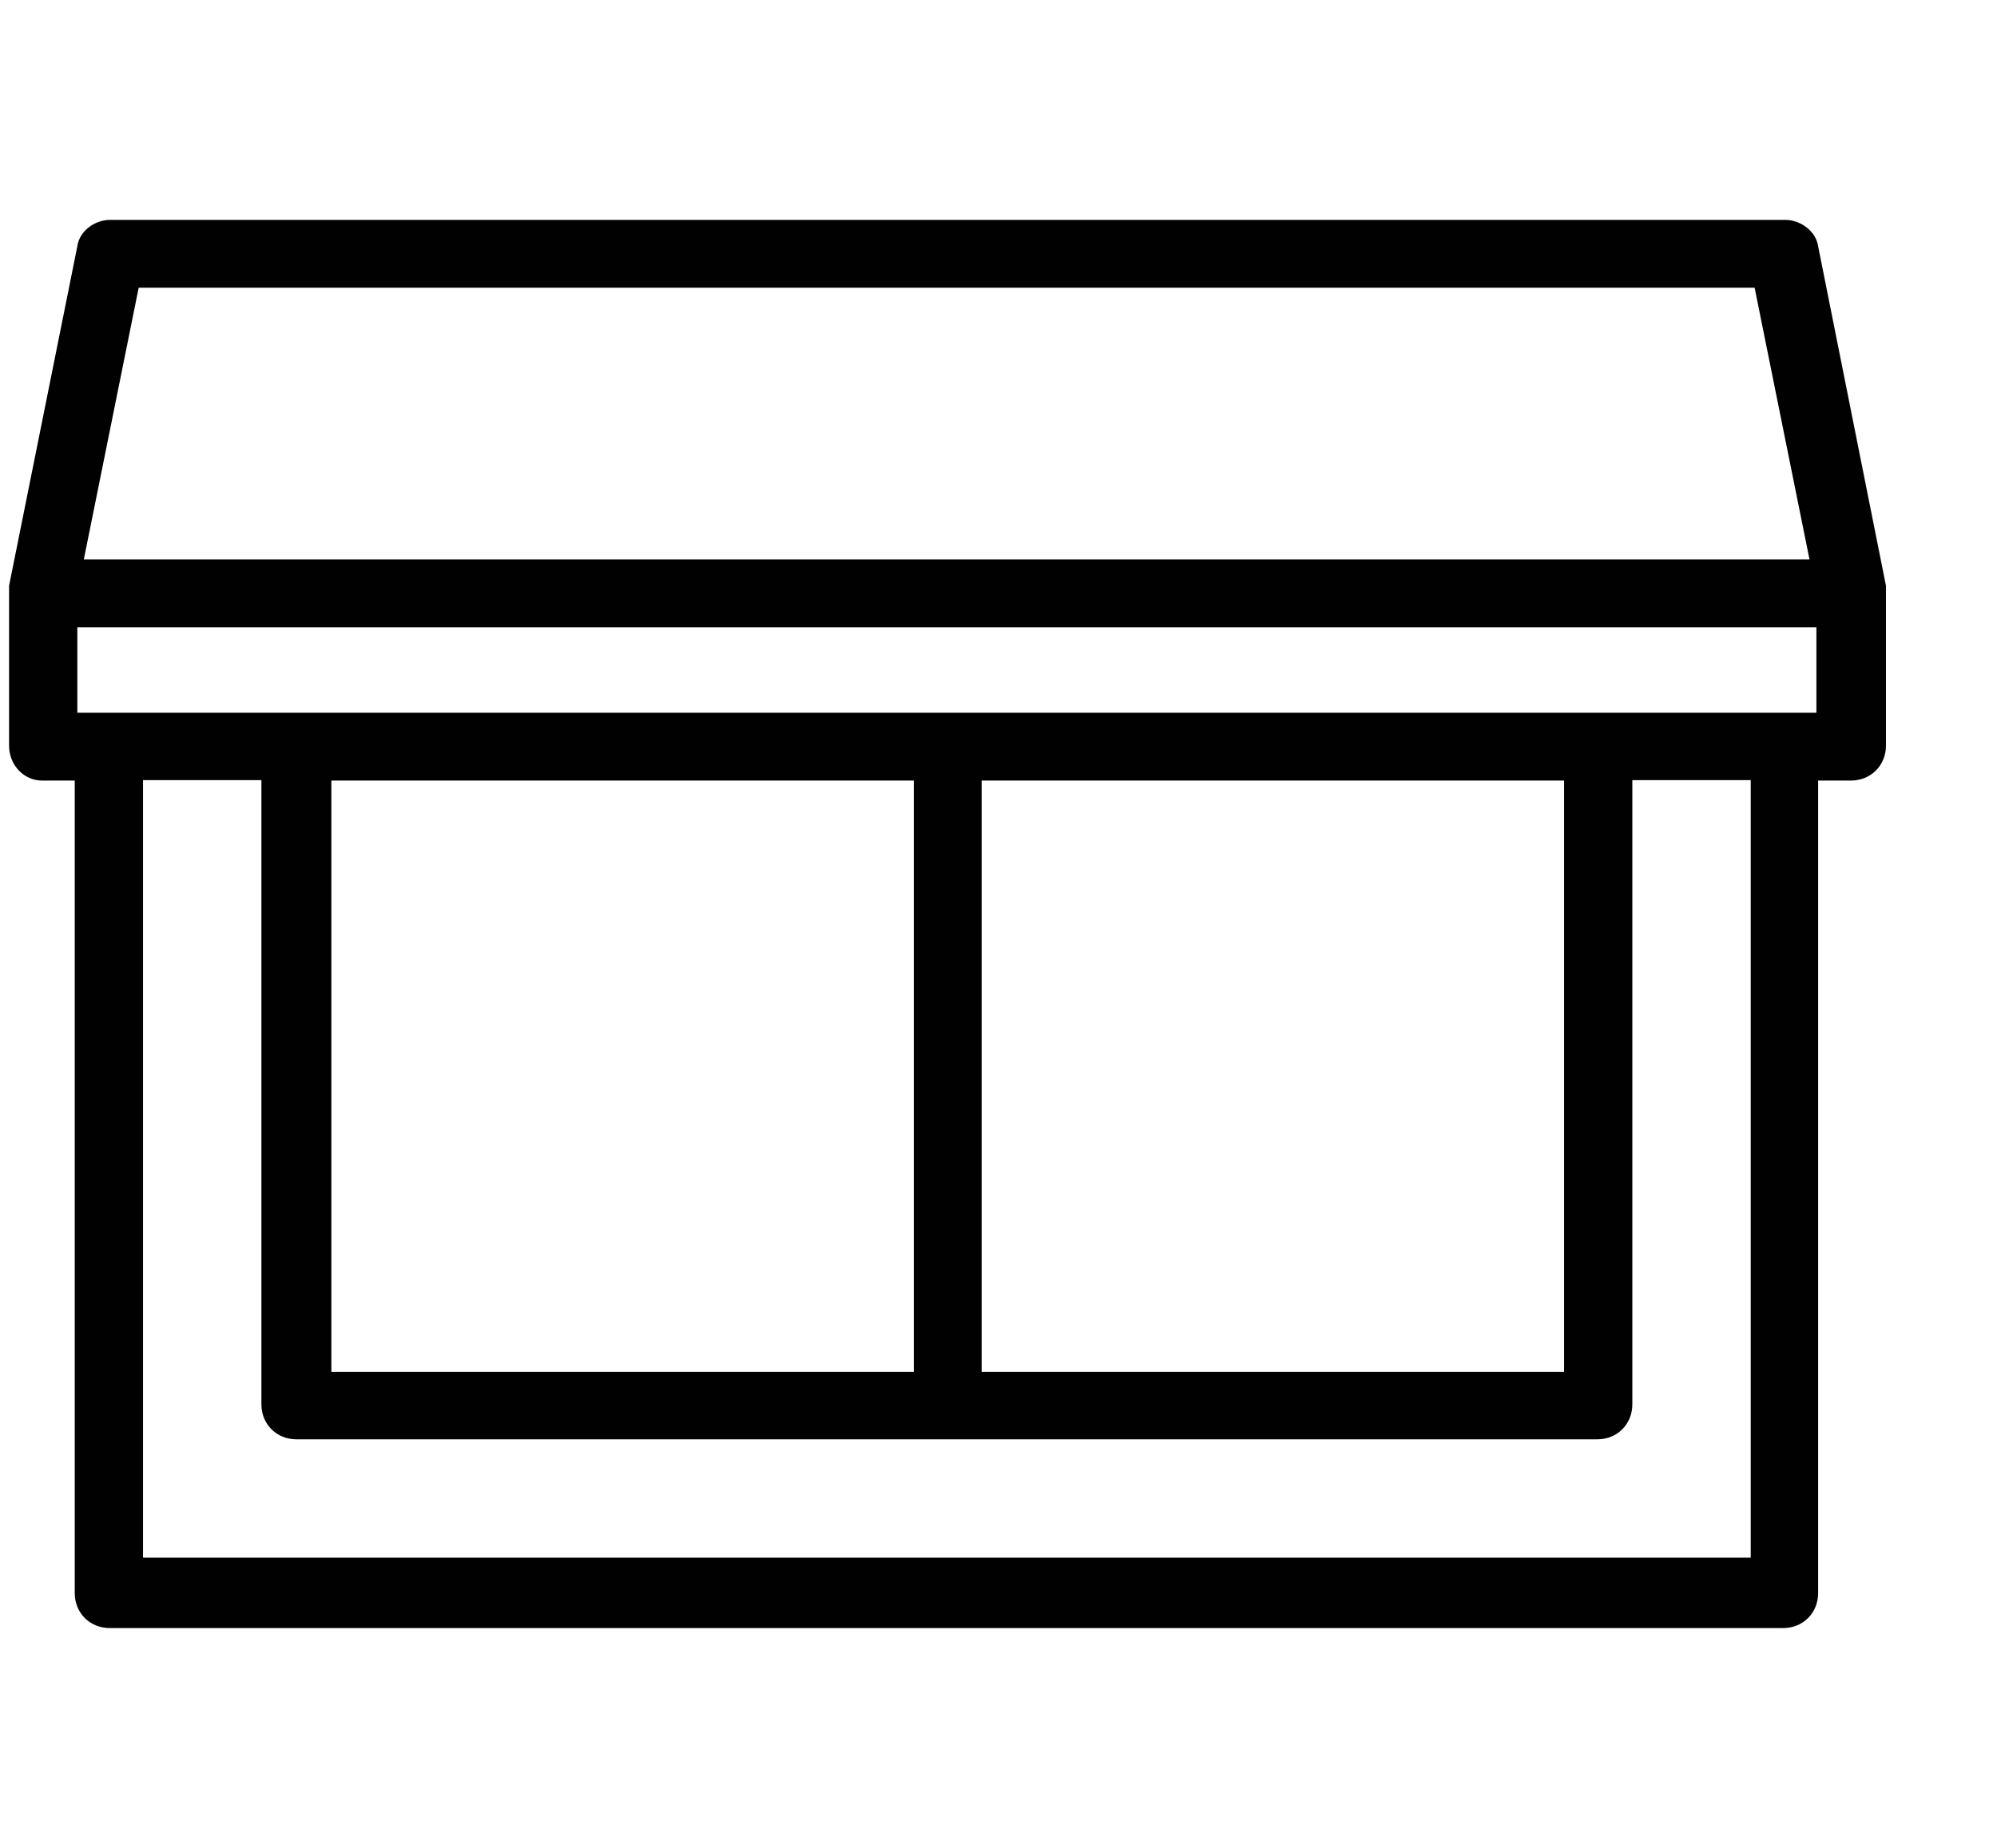 <?xml version="1.0" encoding="UTF-8"?>
<svg id="Layer_1" xmlns="http://www.w3.org/2000/svg" version="1.1" viewBox="0 0 46.22 42.78">
  <!-- Generator: Adobe Illustrator 29.1.0, SVG Export Plug-In . SVG Version: 2.1.0 Build 142)  -->
  <defs>
    <style>
      .st0 {
        fill: #010101;
      }
    </style>
  </defs>
  <path class="st0" d="M.97,18.07h.76v18.81c0,.46.35.81.81.81h38.73c.46,0,.81-.35.81-.81v-18.81h.76c.46,0,.81-.35.81-.81v-3.7h0l-1.57-7.86c-.05-.35-.41-.61-.76-.61H2.55c-.35,0-.71.25-.76.61L.21,13.56H.21v3.7c0,.46.35.81.76.81ZM40.52,36.06H3.31v-18h2.74v14.45c0,.46.35.81.81.81h30.11c.46,0,.81-.35.81-.81v-14.45h2.74v18ZM7.67,31.76v-13.69h13.48v13.69H7.67ZM22.72,31.76v-13.69h13.48v13.69h-13.48ZM3.2,6.66h37.41l1.27,6.29H1.94l1.27-6.29ZM1.79,14.52h40.25v1.98H1.79v-1.98Z"/>
</svg>